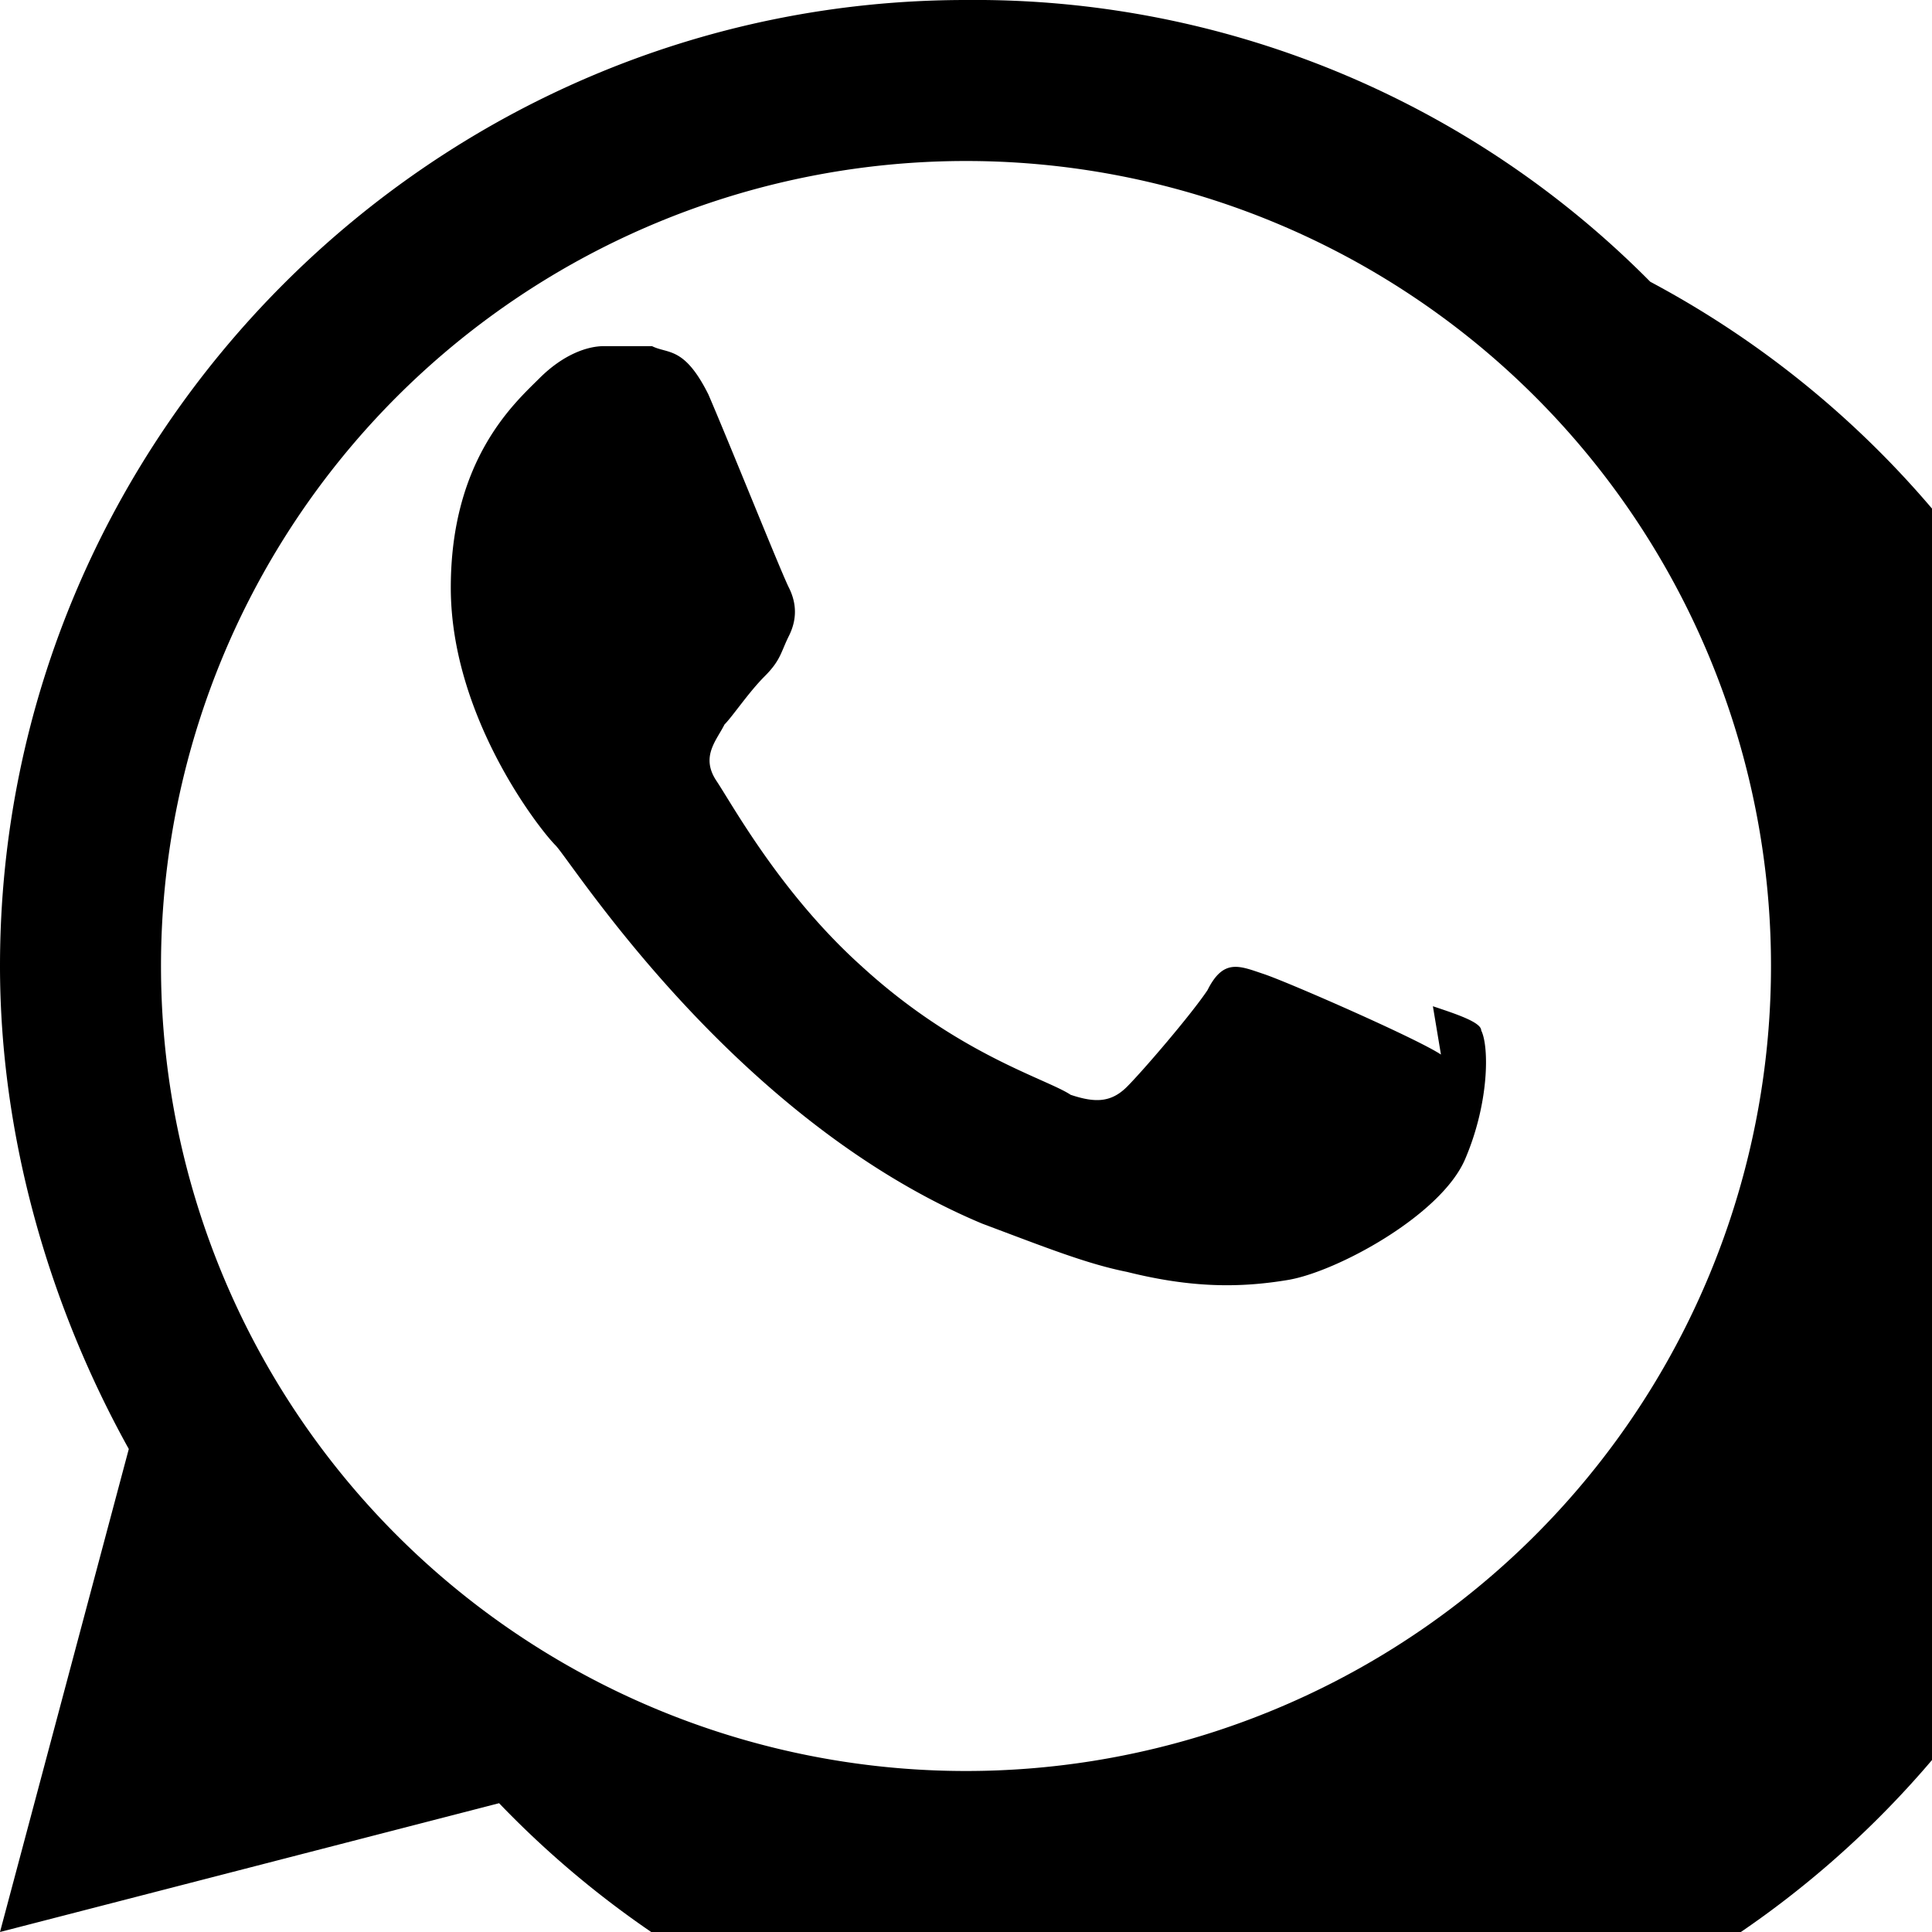 <svg viewBox='0 0 24 24' xmlns='http://www.w3.org/2000/svg'><path d='M20.5 3.5A11.8 11.8 0 0 0 12 0C5.4 0 0 5.4 0 12c0 2.1.6 4.2 1.6 6L0 24l6.2-1.6A12 12 0 1 0 20.5 3.5zM12 22A10 10 0 1 1 12 2a10 10 0 0 1 0 20zm5.9-8.9c-.3-.2-1.9-.9-2.2-1-.3-.1-.5-.2-.7.2-.2.3-.8 1-1 1.2s-.4.2-.7.1c-.3-.2-1.4-.5-2.6-1.6-1-.9-1.6-2-1.8-2.3-.2-.3 0-.5.1-.7.1-.1.3-.4.5-.6.2-.2.2-.3.3-.5.1-.2.1-.4 0-.6-.1-.2-.7-1.7-1-2.4-.3-.6-.5-.5-.7-.6h-.6c-.2 0-.5.1-.8.4-.3.3-1.1 1-1.1 2.6s1.1 3 1.3 3.2 2.2 3.4 5.3 4.7c.8.3 1.3.5 1.8.6.8.2 1.4.2 2 .1.6-.1 1.9-.8 2.2-1.5.3-.7.3-1.4.2-1.6 0-.1-.3-.2-.6-.3z'/></svg>